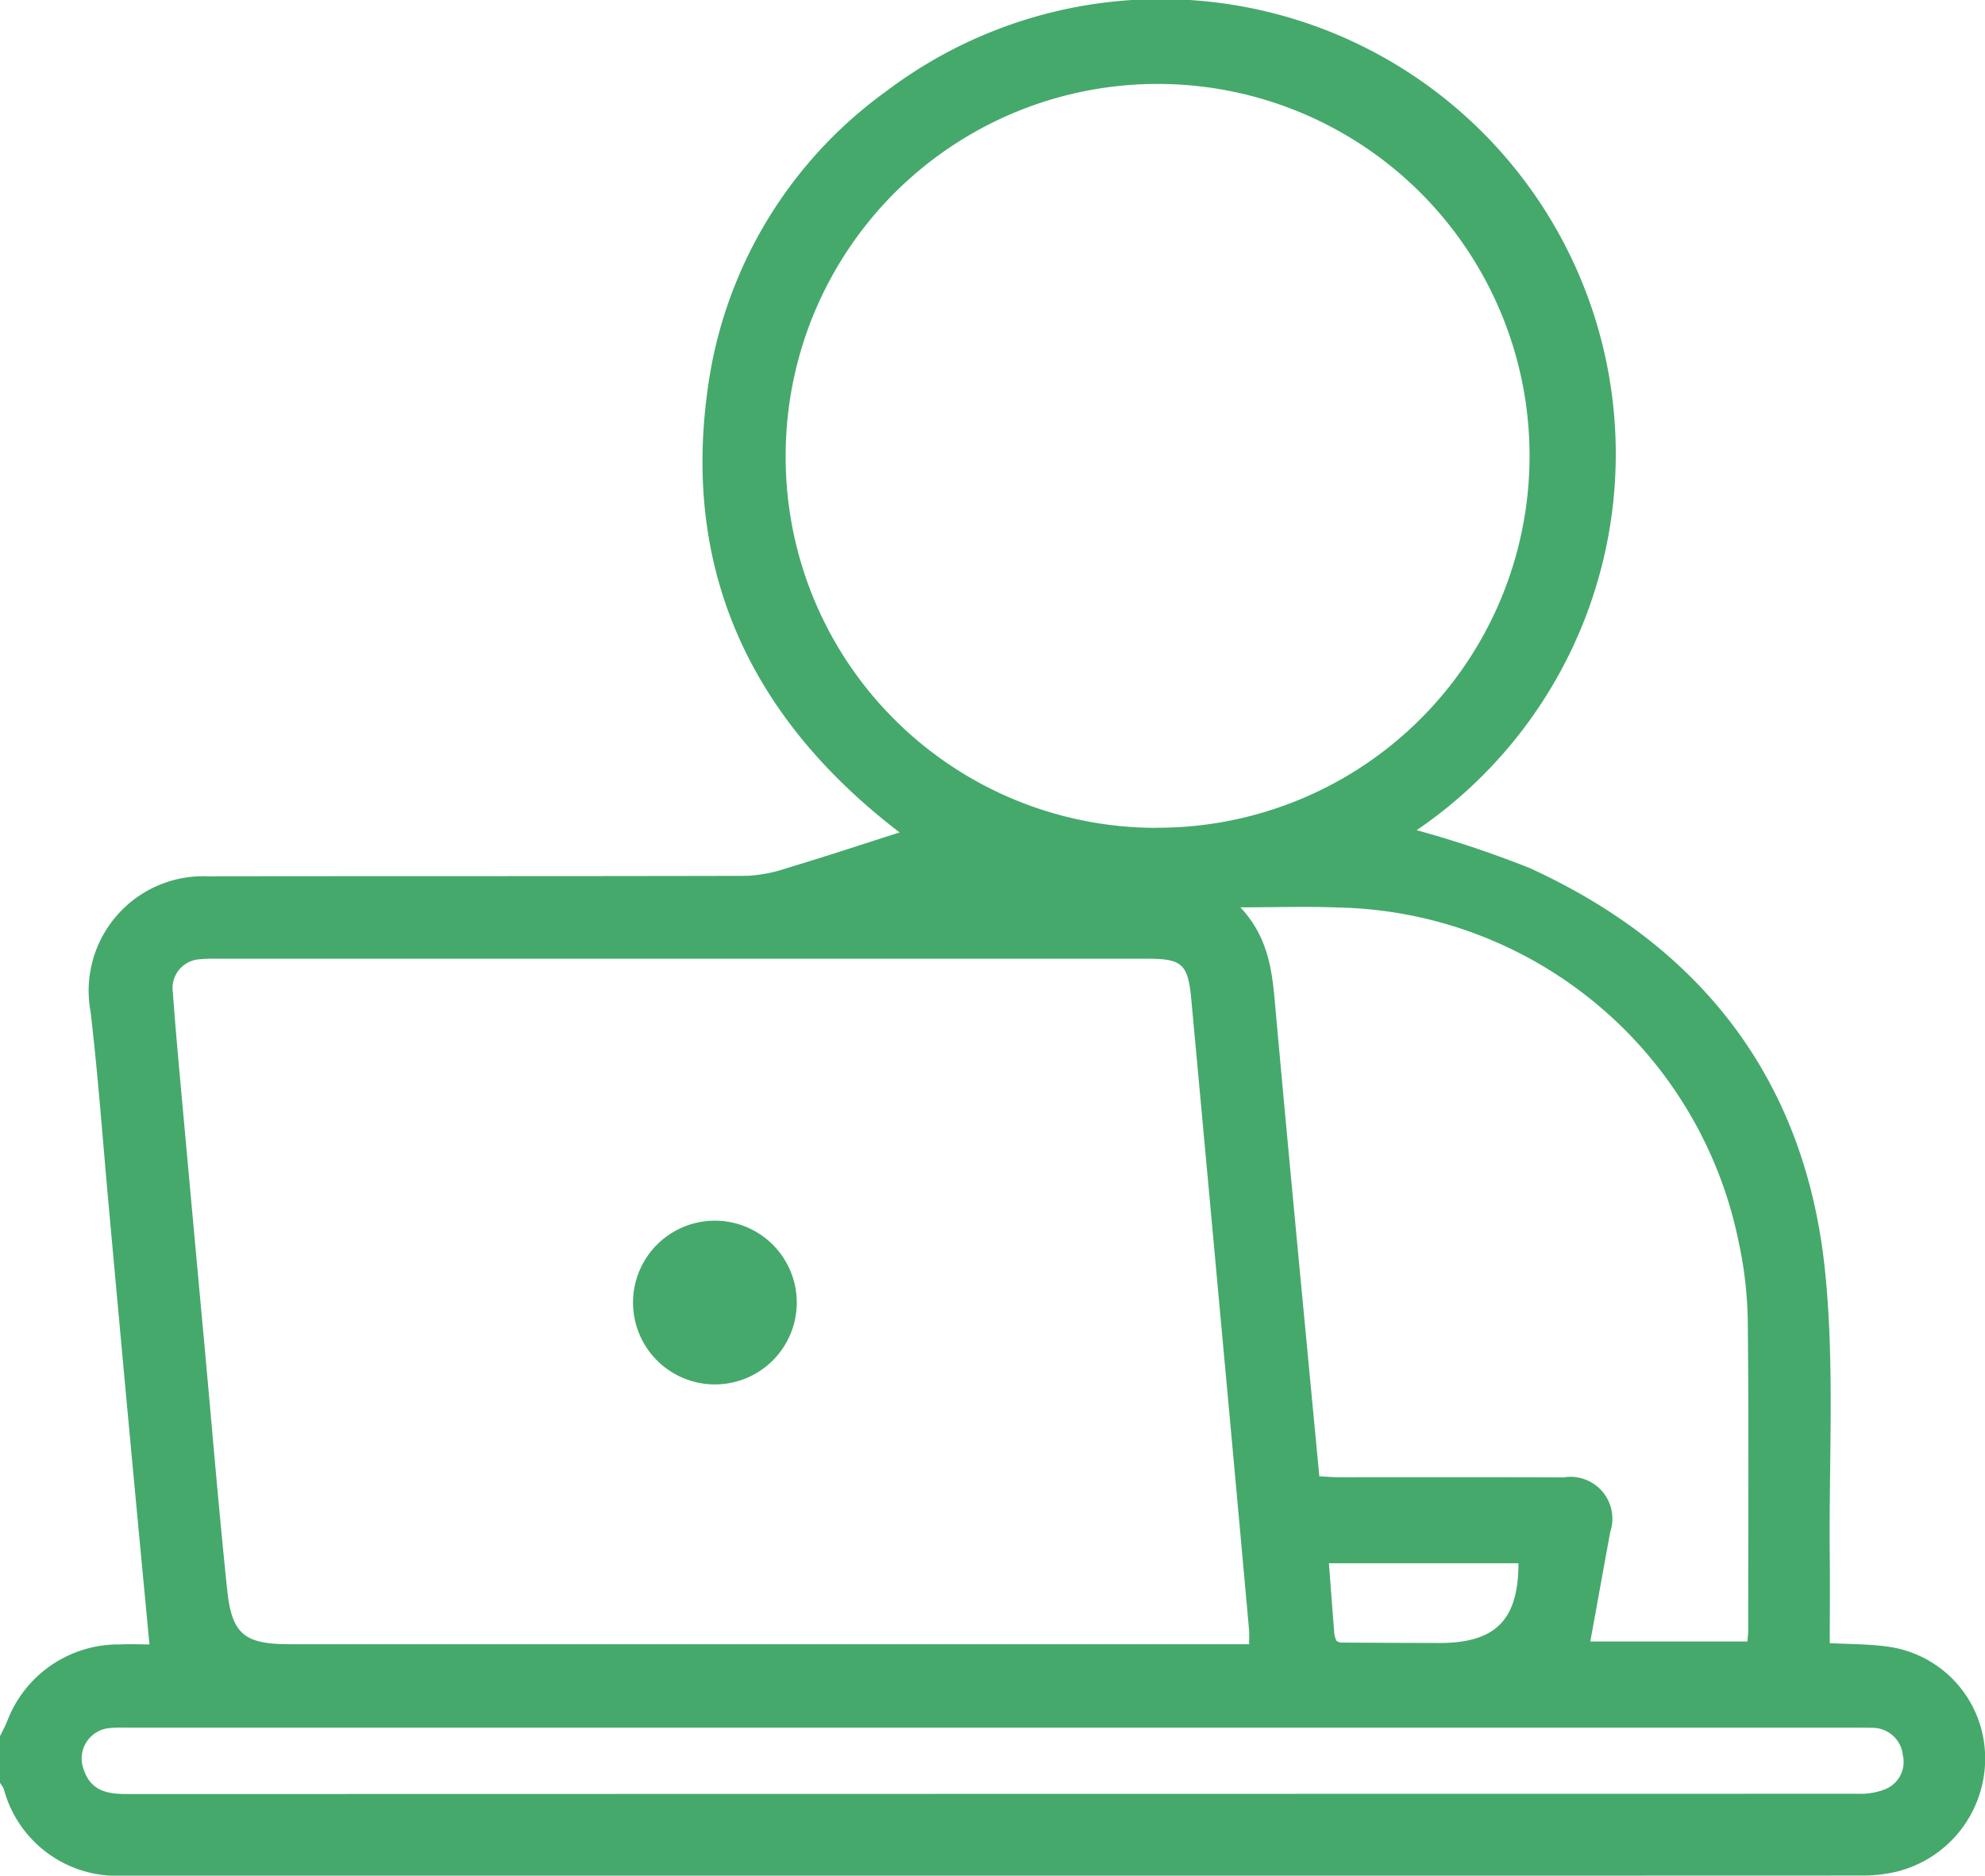 <svg xmlns="http://www.w3.org/2000/svg" width="88.441" height="83.577" viewBox="0 0 88.441 83.577">
  <g id="work-ico" transform="translate(-433.818 -423.465)">
    <path id="パス_1" data-name="パス 1" d="M433.818,500.831c.107-.223.225-.441.32-.669a5.3,5.3,0,0,1,5.027-3.421c.454-.023.909,0,1.312,0-.289-3.063-.574-6.055-.852-9.047q-.486-5.239-.961-10.478c-.265-2.891-.472-5.79-.811-8.672a5.105,5.105,0,0,1,5.225-6.031c8-.012,16,0,24.007-.02a6.554,6.554,0,0,0,1.824-.355c1.669-.5,3.325-1.049,4.991-1.58-6.417-4.907-9.692-11.39-8.563-19.668a19.569,19.569,0,0,1,7.955-13.349,20.271,20.271,0,1,1,23.644,32.917,47.892,47.892,0,0,1,5.048,1.692c7.66,3.505,12.247,9.447,13.137,17.843.45,4.244.176,8.565.222,12.85.013,1.261,0,2.522,0,3.839.889.049,1.718.041,2.532.15a5.012,5.012,0,0,1,4.377,4.615,5.192,5.192,0,0,1-3.894,5.41,6.464,6.464,0,0,1-1.534.182q-38.774.013-77.547.006a5.21,5.21,0,0,1-5.289-3.86,1.383,1.383,0,0,0-.171-.277Zm55.654-4.1c0-.276.013-.445,0-.61q-.6-6.655-1.214-13.31-.68-7.427-1.366-14.854c-.144-1.537-.421-1.771-1.94-1.771q-20.763,0-41.526,0a5.142,5.142,0,0,0-.689.023,1.286,1.286,0,0,0-1.216,1.485c.084,1.2.192,2.407.3,3.61q.569,6.268,1.146,12.537c.32,3.492.609,6.987.974,10.474.208,1.983.774,2.416,2.8,2.416h42.73Zm-4.109-36.382A16.572,16.572,0,1,0,468.823,443.8,16.519,16.519,0,0,0,485.364,460.354Zm7.233,28.9c.277.014.58.041.883.041,3.339,0,6.678-.006,10.016.006a1.866,1.866,0,0,1,2.068,2.429c-.3,1.631-.594,3.264-.889,4.884h7c.016-.2.035-.344.035-.485,0-4.576.028-9.153-.019-13.729a17.752,17.752,0,0,0-.407-3.591,18.6,18.6,0,0,0-17.823-14.9c-1.388-.055-2.78-.008-4.377-.008,1.377,1.47,1.438,3.137,1.589,4.807C491.287,475.518,491.945,482.327,492.6,489.252Zm-14.562,11.2H439.7c-.317,0-.635-.013-.949.015a1.362,1.362,0,0,0-1.2,1.858c.315.953,1.063,1.086,1.927,1.085q38.555-.008,77.11-.012a2.959,2.959,0,0,0,1.174-.184,1.308,1.308,0,0,0,.836-1.536,1.358,1.358,0,0,0-1.353-1.219c-.288-.007-.576-.007-.863-.007Zm15.329-3.867a.67.67,0,0,0,.189.076q2.2.014,4.4.019c2.5,0,3.521-1.026,3.52-3.553h-8.444c.083,1.1.159,2.132.243,3.161A1.3,1.3,0,0,0,493.364,496.581Z" fill="#45a96c"/>
    <path id="パス_2" data-name="パス 2" d="M530.109,601.995a3.652,3.652,0,0,1,3.575,3.659,3.648,3.648,0,1,1-3.575-3.659Z" transform="translate(-64.366 -124.136)" fill="#45a96c"/>
  </g>
</svg>
